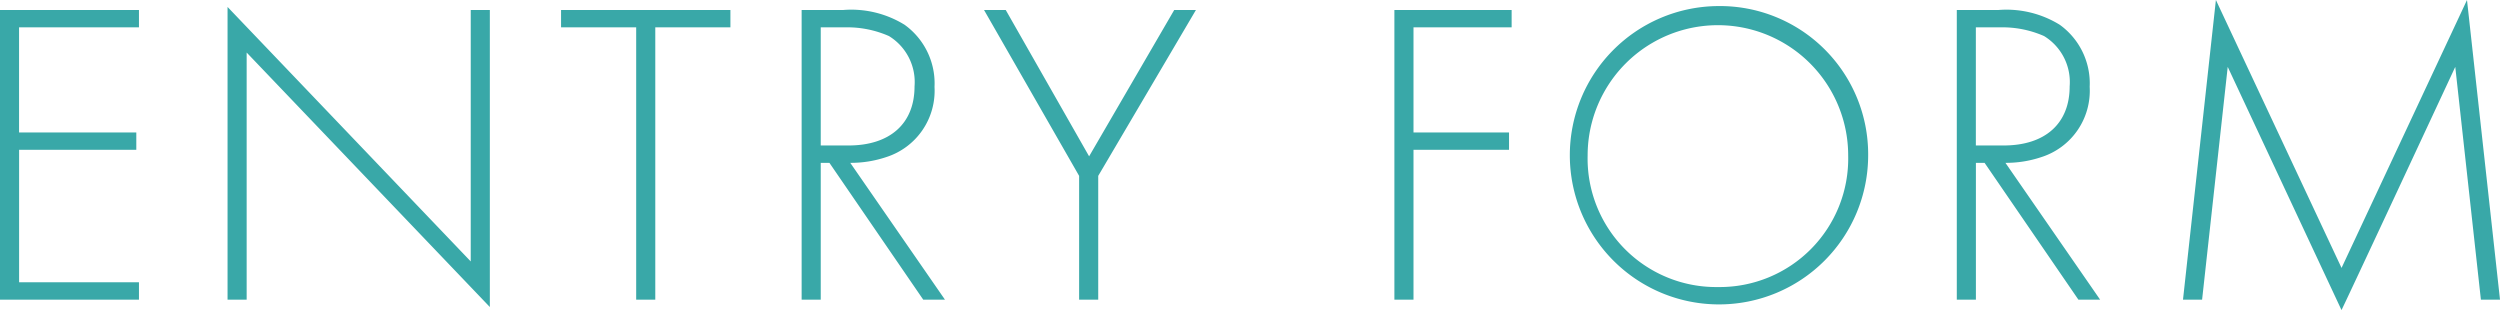 <svg xmlns="http://www.w3.org/2000/svg" width="103.626" height="12.852" viewBox="0 0 103.626 12.852">
  <path id="パス_2391" data-name="パス 2391" d="M76.01,5.994H70.25V18h5.76v-.72H71.042V11.79H75.9v-.72h-4.86V6.714H76.01ZM80.474,18V7.758l10.08,10.548V5.994h-.792V16.416L79.682,5.868V18ZM100.526,6.714v-.72h-7.02v.72H96.62V18h.792V6.714ZM109.418,18l-3.924-5.67a4.593,4.593,0,0,0,1.476-.234,2.885,2.885,0,0,0,2.016-2.916,2.99,2.99,0,0,0-1.242-2.574,4.2,4.2,0,0,0-2.538-.612h-1.728V18h.792V12.33h.36L108.518,18ZM104.27,6.714h.99a4.279,4.279,0,0,1,1.836.36,2.235,2.235,0,0,1,1.062,2.088c0,1.548-1.026,2.448-2.736,2.448H104.27ZM114.98,18h.792V12.87l4.05-6.876h-.9l-3.528,6.066-3.456-6.066h-.9l3.942,6.876ZM132.908,5.994h-4.86V18h.792V11.79h3.96v-.72h-3.96V6.714h4.068Zm8.55-.162a6.183,6.183,0,1,0,6.228,6.192A6.143,6.143,0,0,0,141.458,5.832Zm0,11.646a5.327,5.327,0,0,1-5.4-5.454,5.4,5.4,0,1,1,10.8,0A5.327,5.327,0,0,1,141.458,17.478ZM157.3,18l-3.924-5.67a4.593,4.593,0,0,0,1.476-.234,2.885,2.885,0,0,0,2.016-2.916,2.99,2.99,0,0,0-1.242-2.574,4.2,4.2,0,0,0-2.538-.612h-1.728V18h.792V12.33h.36L156.4,18ZM152.15,6.714h.99a4.279,4.279,0,0,1,1.836.36,2.235,2.235,0,0,1,1.062,2.088c0,1.548-1.026,2.448-2.736,2.448H152.15ZM161.528,18l1.062-9.648,4.716,10.08c.018,0,4.716-10.08,4.716-10.08L173.084,18h.792L172.508,5.58l-5.2,11.106L162.1,5.58,160.736,18Z" transform="translate(-70.25 -5.58)" fill="#39a8a8"/>
</svg>
